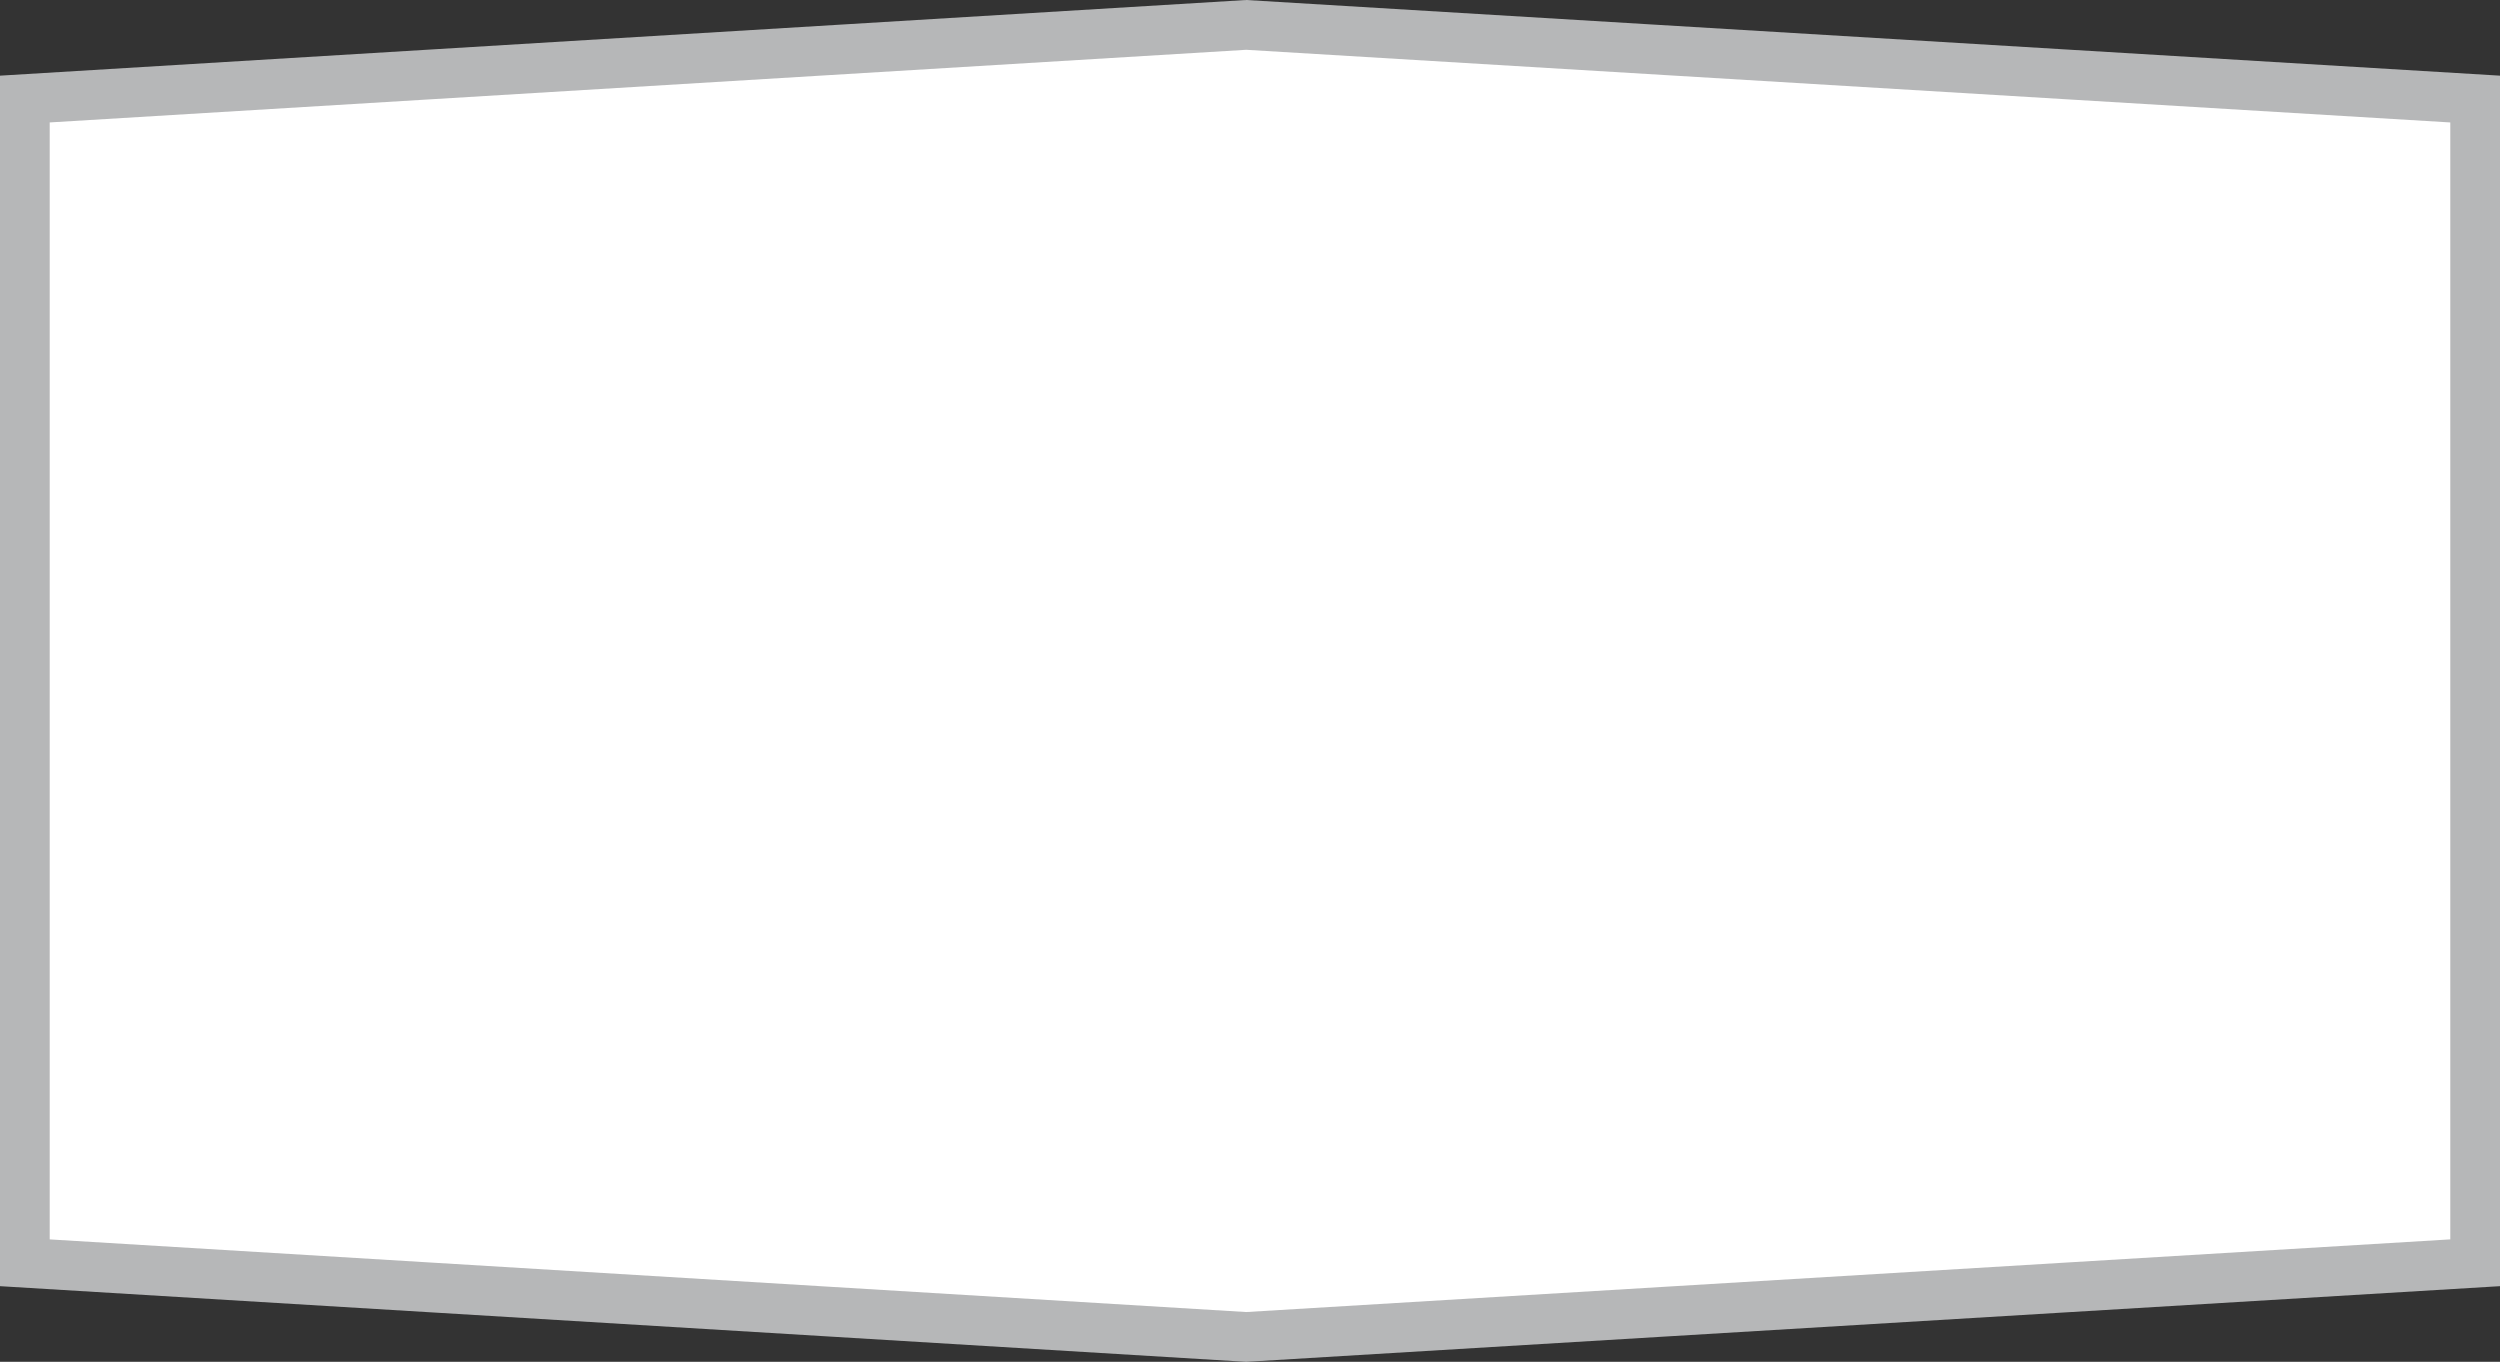 <?xml version="1.0" encoding="UTF-8"?> <svg xmlns="http://www.w3.org/2000/svg" width="503" height="274" viewBox="0 0 503 274" fill="none"><rect x="0" y="0" width="503" height="274" fill="#333333" stroke="none"/> <path d="M5 254.072V19.928L250.727 5.009L498 19.93V254.07L250.727 268.991L5 254.072Z" fill="white" stroke="#B6B7B8" stroke-width="10"></path> </svg> 